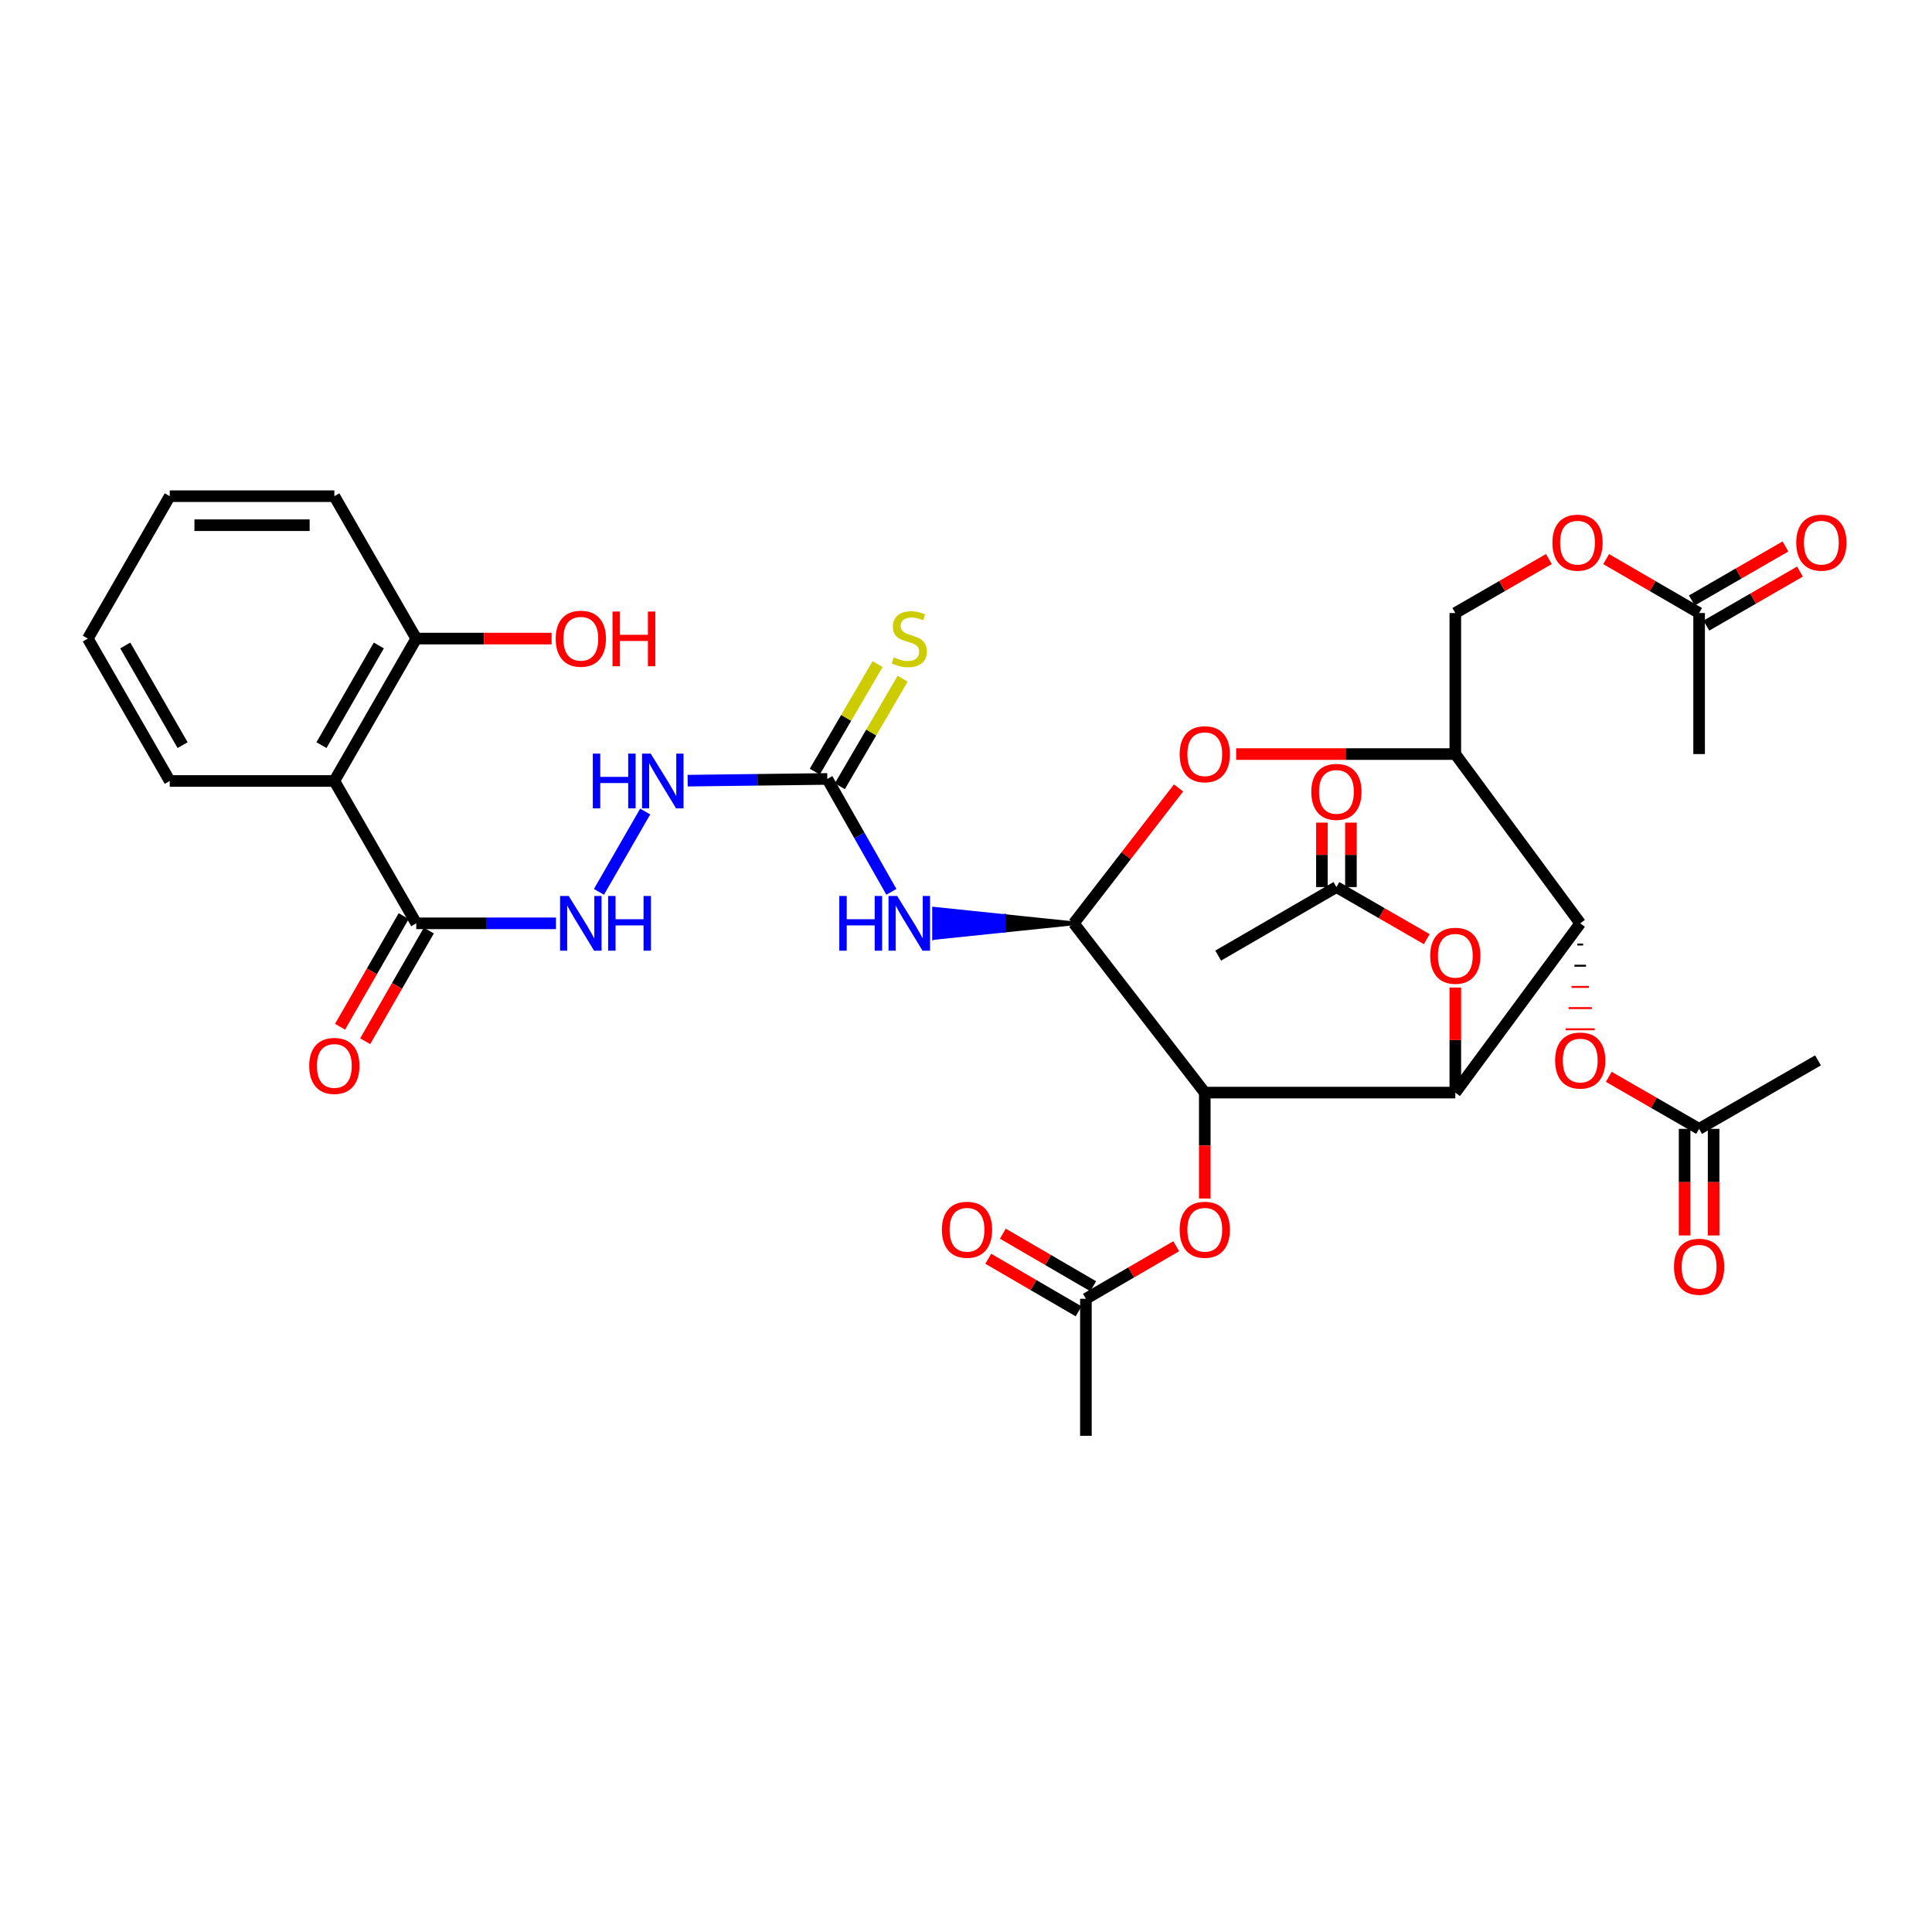 <?xml version='1.0' encoding='iso-8859-1'?>
<svg version='1.1' baseProfile='full'
              xmlns='http://www.w3.org/2000/svg'
                      xmlns:rdkit='http://www.rdkit.org/xml'
                      xmlns:xlink='http://www.w3.org/1999/xlink'
                  xml:space='preserve'
width='1000px' height='1000px' viewBox='0 0 1000 1000'>
<!-- END OF HEADER -->
<rect style='opacity:1.0;fill:#FFFFFF;stroke:none' width='1000' height='1000' x='0' y='0'> </rect>
<path class='bond-0' d='M 623.592,565.526 L 753.268,565.526' style='fill:none;fill-rule:evenodd;stroke:#000000;stroke-width:6px;stroke-linecap:butt;stroke-linejoin:miter;stroke-opacity:1' />
<path class='bond-1' d='M 623.592,565.526 L 555.797,477.916' style='fill:none;fill-rule:evenodd;stroke:#000000;stroke-width:6px;stroke-linecap:butt;stroke-linejoin:miter;stroke-opacity:1' />
<path class='bond-9' d='M 623.592,565.526 L 623.592,592.937' style='fill:none;fill-rule:evenodd;stroke:#000000;stroke-width:6px;stroke-linecap:butt;stroke-linejoin:miter;stroke-opacity:1' />
<path class='bond-9' d='M 623.592,592.937 L 623.592,620.349' style='fill:none;fill-rule:evenodd;stroke:#FF0000;stroke-width:6px;stroke-linecap:butt;stroke-linejoin:miter;stroke-opacity:1' />
<path class='bond-2' d='M 753.268,565.526 L 817.926,477.916' style='fill:none;fill-rule:evenodd;stroke:#000000;stroke-width:6px;stroke-linecap:butt;stroke-linejoin:miter;stroke-opacity:1' />
<path class='bond-10' d='M 753.268,565.526 L 753.268,538.339' style='fill:none;fill-rule:evenodd;stroke:#000000;stroke-width:6px;stroke-linecap:butt;stroke-linejoin:miter;stroke-opacity:1' />
<path class='bond-10' d='M 753.268,538.339 L 753.268,511.151' style='fill:none;fill-rule:evenodd;stroke:#FF0000;stroke-width:6px;stroke-linecap:butt;stroke-linejoin:miter;stroke-opacity:1' />
<path class='bond-3' d='M 555.797,477.916 L 519.653,474.162 L 519.653,481.67 Z' style='fill:#000000;fill-rule:evenodd;fill-opacity:1;stroke:#000000;stroke-width:2px;stroke-linecap:butt;stroke-linejoin:miter;stroke-opacity:1;' />
<path class='bond-3' d='M 519.653,474.162 L 483.509,485.425 L 483.509,470.407 Z' style='fill:#0000FF;fill-rule:evenodd;fill-opacity:1;stroke:#0000FF;stroke-width:2px;stroke-linecap:butt;stroke-linejoin:miter;stroke-opacity:1;' />
<path class='bond-3' d='M 519.653,474.162 L 519.653,481.67 L 483.509,485.425 Z' style='fill:#0000FF;fill-rule:evenodd;fill-opacity:1;stroke:#0000FF;stroke-width:2px;stroke-linecap:butt;stroke-linejoin:miter;stroke-opacity:1;' />
<path class='bond-4' d='M 555.797,477.916 L 582.912,442.876' style='fill:none;fill-rule:evenodd;stroke:#000000;stroke-width:6px;stroke-linecap:butt;stroke-linejoin:miter;stroke-opacity:1' />
<path class='bond-4' d='M 582.912,442.876 L 610.027,407.835' style='fill:none;fill-rule:evenodd;stroke:#FF0000;stroke-width:6px;stroke-linecap:butt;stroke-linejoin:miter;stroke-opacity:1' />
<path class='bond-11' d='M 816.424,488.884 L 819.428,488.884' style='fill:none;fill-rule:evenodd;stroke:#000000;stroke-width:1.0px;stroke-linecap:butt;stroke-linejoin:miter;stroke-opacity:1' />
<path class='bond-11' d='M 814.923,499.852 L 820.93,499.852' style='fill:none;fill-rule:evenodd;stroke:#000000;stroke-width:1.0px;stroke-linecap:butt;stroke-linejoin:miter;stroke-opacity:1' />
<path class='bond-11' d='M 813.421,510.819 L 822.431,510.819' style='fill:none;fill-rule:evenodd;stroke:#FF0000;stroke-width:1.0px;stroke-linecap:butt;stroke-linejoin:miter;stroke-opacity:1' />
<path class='bond-11' d='M 811.919,521.787 L 823.933,521.787' style='fill:none;fill-rule:evenodd;stroke:#FF0000;stroke-width:1.0px;stroke-linecap:butt;stroke-linejoin:miter;stroke-opacity:1' />
<path class='bond-11' d='M 810.417,532.755 L 825.435,532.755' style='fill:none;fill-rule:evenodd;stroke:#FF0000;stroke-width:1.0px;stroke-linecap:butt;stroke-linejoin:miter;stroke-opacity:1' />
<path class='bond-36' d='M 817.926,477.916 L 753.268,390.306' style='fill:none;fill-rule:evenodd;stroke:#000000;stroke-width:6px;stroke-linecap:butt;stroke-linejoin:miter;stroke-opacity:1' />
<path class='bond-6' d='M 461.382,461.608 L 444.799,432.393' style='fill:none;fill-rule:evenodd;stroke:#0000FF;stroke-width:6px;stroke-linecap:butt;stroke-linejoin:miter;stroke-opacity:1' />
<path class='bond-6' d='M 444.799,432.393 L 428.215,403.179' style='fill:none;fill-rule:evenodd;stroke:#000000;stroke-width:6px;stroke-linecap:butt;stroke-linejoin:miter;stroke-opacity:1' />
<path class='bond-5' d='M 639.834,390.306 L 696.551,390.306' style='fill:none;fill-rule:evenodd;stroke:#FF0000;stroke-width:6px;stroke-linecap:butt;stroke-linejoin:miter;stroke-opacity:1' />
<path class='bond-5' d='M 696.551,390.306 L 753.268,390.306' style='fill:none;fill-rule:evenodd;stroke:#000000;stroke-width:6px;stroke-linecap:butt;stroke-linejoin:miter;stroke-opacity:1' />
<path class='bond-20' d='M 753.268,390.306 L 753.268,317.305' style='fill:none;fill-rule:evenodd;stroke:#000000;stroke-width:6px;stroke-linecap:butt;stroke-linejoin:miter;stroke-opacity:1' />
<path class='bond-13' d='M 428.215,403.179 L 392.071,403.625' style='fill:none;fill-rule:evenodd;stroke:#000000;stroke-width:6px;stroke-linecap:butt;stroke-linejoin:miter;stroke-opacity:1' />
<path class='bond-13' d='M 392.071,403.625 L 355.927,404.072' style='fill:none;fill-rule:evenodd;stroke:#0000FF;stroke-width:6px;stroke-linecap:butt;stroke-linejoin:miter;stroke-opacity:1' />
<path class='bond-17' d='M 434.7,406.966 L 450.953,379.132' style='fill:none;fill-rule:evenodd;stroke:#000000;stroke-width:6px;stroke-linecap:butt;stroke-linejoin:miter;stroke-opacity:1' />
<path class='bond-17' d='M 450.953,379.132 L 467.207,351.298' style='fill:none;fill-rule:evenodd;stroke:#CCCC00;stroke-width:6px;stroke-linecap:butt;stroke-linejoin:miter;stroke-opacity:1' />
<path class='bond-17' d='M 421.731,399.393 L 437.985,371.559' style='fill:none;fill-rule:evenodd;stroke:#000000;stroke-width:6px;stroke-linecap:butt;stroke-linejoin:miter;stroke-opacity:1' />
<path class='bond-17' d='M 437.985,371.559 L 454.238,343.725' style='fill:none;fill-rule:evenodd;stroke:#CCCC00;stroke-width:6px;stroke-linecap:butt;stroke-linejoin:miter;stroke-opacity:1' />
<path class='bond-7' d='M 173.053,404.231 L 215.46,477.916' style='fill:none;fill-rule:evenodd;stroke:#000000;stroke-width:6px;stroke-linecap:butt;stroke-linejoin:miter;stroke-opacity:1' />
<path class='bond-19' d='M 173.053,404.231 L 215.46,330.528' style='fill:none;fill-rule:evenodd;stroke:#000000;stroke-width:6px;stroke-linecap:butt;stroke-linejoin:miter;stroke-opacity:1' />
<path class='bond-19' d='M 166.397,385.686 L 196.083,334.094' style='fill:none;fill-rule:evenodd;stroke:#000000;stroke-width:6px;stroke-linecap:butt;stroke-linejoin:miter;stroke-opacity:1' />
<path class='bond-28' d='M 173.053,404.231 L 87.862,404.231' style='fill:none;fill-rule:evenodd;stroke:#000000;stroke-width:6px;stroke-linecap:butt;stroke-linejoin:miter;stroke-opacity:1' />
<path class='bond-8' d='M 215.46,477.916 L 251.612,477.916' style='fill:none;fill-rule:evenodd;stroke:#000000;stroke-width:6px;stroke-linecap:butt;stroke-linejoin:miter;stroke-opacity:1' />
<path class='bond-8' d='M 251.612,477.916 L 287.765,477.916' style='fill:none;fill-rule:evenodd;stroke:#0000FF;stroke-width:6px;stroke-linecap:butt;stroke-linejoin:miter;stroke-opacity:1' />
<path class='bond-21' d='M 208.952,474.172 L 192.478,502.808' style='fill:none;fill-rule:evenodd;stroke:#000000;stroke-width:6px;stroke-linecap:butt;stroke-linejoin:miter;stroke-opacity:1' />
<path class='bond-21' d='M 192.478,502.808 L 176.005,531.445' style='fill:none;fill-rule:evenodd;stroke:#FF0000;stroke-width:6px;stroke-linecap:butt;stroke-linejoin:miter;stroke-opacity:1' />
<path class='bond-21' d='M 221.969,481.66 L 205.495,510.297' style='fill:none;fill-rule:evenodd;stroke:#000000;stroke-width:6px;stroke-linecap:butt;stroke-linejoin:miter;stroke-opacity:1' />
<path class='bond-21' d='M 205.495,510.297 L 189.022,538.933' style='fill:none;fill-rule:evenodd;stroke:#FF0000;stroke-width:6px;stroke-linecap:butt;stroke-linejoin:miter;stroke-opacity:1' />
<path class='bond-15' d='M 608.812,645.043 L 585.437,658.646' style='fill:none;fill-rule:evenodd;stroke:#FF0000;stroke-width:6px;stroke-linecap:butt;stroke-linejoin:miter;stroke-opacity:1' />
<path class='bond-15' d='M 585.437,658.646 L 562.062,672.25' style='fill:none;fill-rule:evenodd;stroke:#000000;stroke-width:6px;stroke-linecap:butt;stroke-linejoin:miter;stroke-opacity:1' />
<path class='bond-14' d='M 738.492,486.101 L 715.111,472.623' style='fill:none;fill-rule:evenodd;stroke:#FF0000;stroke-width:6px;stroke-linecap:butt;stroke-linejoin:miter;stroke-opacity:1' />
<path class='bond-14' d='M 715.111,472.623 L 691.73,459.144' style='fill:none;fill-rule:evenodd;stroke:#000000;stroke-width:6px;stroke-linecap:butt;stroke-linejoin:miter;stroke-opacity:1' />
<path class='bond-16' d='M 832.701,557.361 L 856.079,570.829' style='fill:none;fill-rule:evenodd;stroke:#FF0000;stroke-width:6px;stroke-linecap:butt;stroke-linejoin:miter;stroke-opacity:1' />
<path class='bond-16' d='M 856.079,570.829 L 879.456,584.298' style='fill:none;fill-rule:evenodd;stroke:#000000;stroke-width:6px;stroke-linecap:butt;stroke-linejoin:miter;stroke-opacity:1' />
<path class='bond-12' d='M 310.01,461.63 L 333.952,420.046' style='fill:none;fill-rule:evenodd;stroke:#0000FF;stroke-width:6px;stroke-linecap:butt;stroke-linejoin:miter;stroke-opacity:1' />
<path class='bond-23' d='M 699.238,459.144 L 699.238,442.467' style='fill:none;fill-rule:evenodd;stroke:#000000;stroke-width:6px;stroke-linecap:butt;stroke-linejoin:miter;stroke-opacity:1' />
<path class='bond-23' d='M 699.238,442.467 L 699.238,425.789' style='fill:none;fill-rule:evenodd;stroke:#FF0000;stroke-width:6px;stroke-linecap:butt;stroke-linejoin:miter;stroke-opacity:1' />
<path class='bond-23' d='M 684.221,459.144 L 684.221,442.467' style='fill:none;fill-rule:evenodd;stroke:#000000;stroke-width:6px;stroke-linecap:butt;stroke-linejoin:miter;stroke-opacity:1' />
<path class='bond-23' d='M 684.221,442.467 L 684.221,425.789' style='fill:none;fill-rule:evenodd;stroke:#FF0000;stroke-width:6px;stroke-linecap:butt;stroke-linejoin:miter;stroke-opacity:1' />
<path class='bond-30' d='M 691.73,459.144 L 630.534,494.619' style='fill:none;fill-rule:evenodd;stroke:#000000;stroke-width:6px;stroke-linecap:butt;stroke-linejoin:miter;stroke-opacity:1' />
<path class='bond-24' d='M 565.839,665.76 L 542.46,652.156' style='fill:none;fill-rule:evenodd;stroke:#000000;stroke-width:6px;stroke-linecap:butt;stroke-linejoin:miter;stroke-opacity:1' />
<path class='bond-24' d='M 542.46,652.156 L 519.081,638.552' style='fill:none;fill-rule:evenodd;stroke:#FF0000;stroke-width:6px;stroke-linecap:butt;stroke-linejoin:miter;stroke-opacity:1' />
<path class='bond-24' d='M 558.286,678.74 L 534.907,665.136' style='fill:none;fill-rule:evenodd;stroke:#000000;stroke-width:6px;stroke-linecap:butt;stroke-linejoin:miter;stroke-opacity:1' />
<path class='bond-24' d='M 534.907,665.136 L 511.528,651.532' style='fill:none;fill-rule:evenodd;stroke:#FF0000;stroke-width:6px;stroke-linecap:butt;stroke-linejoin:miter;stroke-opacity:1' />
<path class='bond-31' d='M 562.062,672.25 L 562.062,743.174' style='fill:none;fill-rule:evenodd;stroke:#000000;stroke-width:6px;stroke-linecap:butt;stroke-linejoin:miter;stroke-opacity:1' />
<path class='bond-25' d='M 871.947,584.298 L 871.947,611.888' style='fill:none;fill-rule:evenodd;stroke:#000000;stroke-width:6px;stroke-linecap:butt;stroke-linejoin:miter;stroke-opacity:1' />
<path class='bond-25' d='M 871.947,611.888 L 871.947,639.478' style='fill:none;fill-rule:evenodd;stroke:#FF0000;stroke-width:6px;stroke-linecap:butt;stroke-linejoin:miter;stroke-opacity:1' />
<path class='bond-25' d='M 886.965,584.298 L 886.965,611.888' style='fill:none;fill-rule:evenodd;stroke:#000000;stroke-width:6px;stroke-linecap:butt;stroke-linejoin:miter;stroke-opacity:1' />
<path class='bond-25' d='M 886.965,611.888 L 886.965,639.478' style='fill:none;fill-rule:evenodd;stroke:#FF0000;stroke-width:6px;stroke-linecap:butt;stroke-linejoin:miter;stroke-opacity:1' />
<path class='bond-29' d='M 879.456,584.298 L 940.994,548.848' style='fill:none;fill-rule:evenodd;stroke:#000000;stroke-width:6px;stroke-linecap:butt;stroke-linejoin:miter;stroke-opacity:1' />
<path class='bond-18' d='M 879.456,317.305 L 855.4,303.349' style='fill:none;fill-rule:evenodd;stroke:#000000;stroke-width:6px;stroke-linecap:butt;stroke-linejoin:miter;stroke-opacity:1' />
<path class='bond-18' d='M 855.4,303.349 L 831.343,289.393' style='fill:none;fill-rule:evenodd;stroke:#FF0000;stroke-width:6px;stroke-linecap:butt;stroke-linejoin:miter;stroke-opacity:1' />
<path class='bond-26' d='M 883.208,323.808 L 907.432,309.831' style='fill:none;fill-rule:evenodd;stroke:#000000;stroke-width:6px;stroke-linecap:butt;stroke-linejoin:miter;stroke-opacity:1' />
<path class='bond-26' d='M 907.432,309.831 L 931.656,295.854' style='fill:none;fill-rule:evenodd;stroke:#FF0000;stroke-width:6px;stroke-linecap:butt;stroke-linejoin:miter;stroke-opacity:1' />
<path class='bond-26' d='M 875.703,310.801 L 899.927,296.824' style='fill:none;fill-rule:evenodd;stroke:#000000;stroke-width:6px;stroke-linecap:butt;stroke-linejoin:miter;stroke-opacity:1' />
<path class='bond-26' d='M 899.927,296.824 L 924.15,282.847' style='fill:none;fill-rule:evenodd;stroke:#FF0000;stroke-width:6px;stroke-linecap:butt;stroke-linejoin:miter;stroke-opacity:1' />
<path class='bond-32' d='M 879.456,317.305 L 879.456,390.306' style='fill:none;fill-rule:evenodd;stroke:#000000;stroke-width:6px;stroke-linecap:butt;stroke-linejoin:miter;stroke-opacity:1' />
<path class='bond-27' d='M 215.46,330.528 L 250.482,330.528' style='fill:none;fill-rule:evenodd;stroke:#000000;stroke-width:6px;stroke-linecap:butt;stroke-linejoin:miter;stroke-opacity:1' />
<path class='bond-27' d='M 250.482,330.528 L 285.505,330.528' style='fill:none;fill-rule:evenodd;stroke:#FF0000;stroke-width:6px;stroke-linecap:butt;stroke-linejoin:miter;stroke-opacity:1' />
<path class='bond-33' d='M 215.46,330.528 L 173.053,256.826' style='fill:none;fill-rule:evenodd;stroke:#000000;stroke-width:6px;stroke-linecap:butt;stroke-linejoin:miter;stroke-opacity:1' />
<path class='bond-22' d='M 753.268,317.305 L 777.483,303.329' style='fill:none;fill-rule:evenodd;stroke:#000000;stroke-width:6px;stroke-linecap:butt;stroke-linejoin:miter;stroke-opacity:1' />
<path class='bond-22' d='M 777.483,303.329 L 801.699,289.352' style='fill:none;fill-rule:evenodd;stroke:#FF0000;stroke-width:6px;stroke-linecap:butt;stroke-linejoin:miter;stroke-opacity:1' />
<path class='bond-34' d='M 87.862,404.231 L 45.455,330.528' style='fill:none;fill-rule:evenodd;stroke:#000000;stroke-width:6px;stroke-linecap:butt;stroke-linejoin:miter;stroke-opacity:1' />
<path class='bond-34' d='M 94.517,385.686 L 64.832,334.094' style='fill:none;fill-rule:evenodd;stroke:#000000;stroke-width:6px;stroke-linecap:butt;stroke-linejoin:miter;stroke-opacity:1' />
<path class='bond-35' d='M 173.053,256.826 L 87.862,256.826' style='fill:none;fill-rule:evenodd;stroke:#000000;stroke-width:6px;stroke-linecap:butt;stroke-linejoin:miter;stroke-opacity:1' />
<path class='bond-35' d='M 160.274,271.844 L 100.641,271.844' style='fill:none;fill-rule:evenodd;stroke:#000000;stroke-width:6px;stroke-linecap:butt;stroke-linejoin:miter;stroke-opacity:1' />
<path class='bond-37' d='M 45.455,330.528 L 87.862,256.826' style='fill:none;fill-rule:evenodd;stroke:#000000;stroke-width:6px;stroke-linecap:butt;stroke-linejoin:miter;stroke-opacity:1' />
<path  class='atom-4' d='M 434.42 463.756
L 438.26 463.756
L 438.26 475.796
L 452.74 475.796
L 452.74 463.756
L 456.58 463.756
L 456.58 492.076
L 452.74 492.076
L 452.74 478.996
L 438.26 478.996
L 438.26 492.076
L 434.42 492.076
L 434.42 463.756
' fill='#0000FF'/>
<path  class='atom-4' d='M 464.38 463.756
L 473.66 478.756
Q 474.58 480.236, 476.06 482.916
Q 477.54 485.596, 477.62 485.756
L 477.62 463.756
L 481.38 463.756
L 481.38 492.076
L 477.5 492.076
L 467.54 475.676
Q 466.38 473.756, 465.14 471.556
Q 463.94 469.356, 463.58 468.676
L 463.58 492.076
L 459.9 492.076
L 459.9 463.756
L 464.38 463.756
' fill='#0000FF'/>
<path  class='atom-5' d='M 610.592 390.386
Q 610.592 383.586, 613.952 379.786
Q 617.312 375.986, 623.592 375.986
Q 629.872 375.986, 633.232 379.786
Q 636.592 383.586, 636.592 390.386
Q 636.592 397.266, 633.192 401.186
Q 629.792 405.066, 623.592 405.066
Q 617.352 405.066, 613.952 401.186
Q 610.592 397.306, 610.592 390.386
M 623.592 401.866
Q 627.912 401.866, 630.232 398.986
Q 632.592 396.066, 632.592 390.386
Q 632.592 384.826, 630.232 382.026
Q 627.912 379.186, 623.592 379.186
Q 619.272 379.186, 616.912 381.986
Q 614.592 384.786, 614.592 390.386
Q 614.592 396.106, 616.912 398.986
Q 619.272 401.866, 623.592 401.866
' fill='#FF0000'/>
<path  class='atom-10' d='M 610.592 636.522
Q 610.592 629.722, 613.952 625.922
Q 617.312 622.122, 623.592 622.122
Q 629.872 622.122, 633.232 625.922
Q 636.592 629.722, 636.592 636.522
Q 636.592 643.402, 633.192 647.322
Q 629.792 651.202, 623.592 651.202
Q 617.352 651.202, 613.952 647.322
Q 610.592 643.442, 610.592 636.522
M 623.592 648.002
Q 627.912 648.002, 630.232 645.122
Q 632.592 642.202, 632.592 636.522
Q 632.592 630.962, 630.232 628.162
Q 627.912 625.322, 623.592 625.322
Q 619.272 625.322, 616.912 628.122
Q 614.592 630.922, 614.592 636.522
Q 614.592 642.242, 616.912 645.122
Q 619.272 648.002, 623.592 648.002
' fill='#FF0000'/>
<path  class='atom-11' d='M 740.268 494.699
Q 740.268 487.899, 743.628 484.099
Q 746.988 480.299, 753.268 480.299
Q 759.548 480.299, 762.908 484.099
Q 766.268 487.899, 766.268 494.699
Q 766.268 501.579, 762.868 505.499
Q 759.468 509.379, 753.268 509.379
Q 747.028 509.379, 743.628 505.499
Q 740.268 501.619, 740.268 494.699
M 753.268 506.179
Q 757.588 506.179, 759.908 503.299
Q 762.268 500.379, 762.268 494.699
Q 762.268 489.139, 759.908 486.339
Q 757.588 483.499, 753.268 483.499
Q 748.948 483.499, 746.588 486.299
Q 744.268 489.099, 744.268 494.699
Q 744.268 500.419, 746.588 503.299
Q 748.948 506.179, 753.268 506.179
' fill='#FF0000'/>
<path  class='atom-12' d='M 804.926 548.928
Q 804.926 542.128, 808.286 538.328
Q 811.646 534.528, 817.926 534.528
Q 824.206 534.528, 827.566 538.328
Q 830.926 542.128, 830.926 548.928
Q 830.926 555.808, 827.526 559.728
Q 824.126 563.608, 817.926 563.608
Q 811.686 563.608, 808.286 559.728
Q 804.926 555.848, 804.926 548.928
M 817.926 560.408
Q 822.246 560.408, 824.566 557.528
Q 826.926 554.608, 826.926 548.928
Q 826.926 543.368, 824.566 540.568
Q 822.246 537.728, 817.926 537.728
Q 813.606 537.728, 811.246 540.528
Q 808.926 543.328, 808.926 548.928
Q 808.926 554.648, 811.246 557.528
Q 813.606 560.408, 817.926 560.408
' fill='#FF0000'/>
<path  class='atom-13' d='M 294.374 463.756
L 303.654 478.756
Q 304.574 480.236, 306.054 482.916
Q 307.534 485.596, 307.614 485.756
L 307.614 463.756
L 311.374 463.756
L 311.374 492.076
L 307.494 492.076
L 297.534 475.676
Q 296.374 473.756, 295.134 471.556
Q 293.934 469.356, 293.574 468.676
L 293.574 492.076
L 289.894 492.076
L 289.894 463.756
L 294.374 463.756
' fill='#0000FF'/>
<path  class='atom-13' d='M 314.774 463.756
L 318.614 463.756
L 318.614 475.796
L 333.094 475.796
L 333.094 463.756
L 336.934 463.756
L 336.934 492.076
L 333.094 492.076
L 333.094 478.996
L 318.614 478.996
L 318.614 492.076
L 314.774 492.076
L 314.774 463.756
' fill='#0000FF'/>
<path  class='atom-14' d='M 306.838 390.071
L 310.678 390.071
L 310.678 402.111
L 325.158 402.111
L 325.158 390.071
L 328.998 390.071
L 328.998 418.391
L 325.158 418.391
L 325.158 405.311
L 310.678 405.311
L 310.678 418.391
L 306.838 418.391
L 306.838 390.071
' fill='#0000FF'/>
<path  class='atom-14' d='M 336.798 390.071
L 346.078 405.071
Q 346.998 406.551, 348.478 409.231
Q 349.958 411.911, 350.038 412.071
L 350.038 390.071
L 353.798 390.071
L 353.798 418.391
L 349.918 418.391
L 339.958 401.991
Q 338.798 400.071, 337.558 397.871
Q 336.358 395.671, 335.998 394.991
L 335.998 418.391
L 332.318 418.391
L 332.318 390.071
L 336.798 390.071
' fill='#0000FF'/>
<path  class='atom-18' d='M 462.64 340.248
Q 462.96 340.368, 464.28 340.928
Q 465.6 341.488, 467.04 341.848
Q 468.52 342.168, 469.96 342.168
Q 472.64 342.168, 474.2 340.888
Q 475.76 339.568, 475.76 337.288
Q 475.76 335.728, 474.96 334.768
Q 474.2 333.808, 473 333.288
Q 471.8 332.768, 469.8 332.168
Q 467.28 331.408, 465.76 330.688
Q 464.28 329.968, 463.2 328.448
Q 462.16 326.928, 462.16 324.368
Q 462.16 320.808, 464.56 318.608
Q 467 316.408, 471.8 316.408
Q 475.08 316.408, 478.8 317.968
L 477.88 321.048
Q 474.48 319.648, 471.92 319.648
Q 469.16 319.648, 467.64 320.808
Q 466.12 321.928, 466.16 323.888
Q 466.16 325.408, 466.92 326.328
Q 467.72 327.248, 468.84 327.768
Q 470 328.288, 471.92 328.888
Q 474.48 329.688, 476 330.488
Q 477.52 331.288, 478.6 332.928
Q 479.72 334.528, 479.72 337.288
Q 479.72 341.208, 477.08 343.328
Q 474.48 345.408, 470.12 345.408
Q 467.6 345.408, 465.68 344.848
Q 463.8 344.328, 461.56 343.408
L 462.64 340.248
' fill='#CCCC00'/>
<path  class='atom-22' d='M 160.053 551.715
Q 160.053 544.915, 163.413 541.115
Q 166.773 537.315, 173.053 537.315
Q 179.333 537.315, 182.693 541.115
Q 186.053 544.915, 186.053 551.715
Q 186.053 558.595, 182.653 562.515
Q 179.253 566.395, 173.053 566.395
Q 166.813 566.395, 163.413 562.515
Q 160.053 558.635, 160.053 551.715
M 173.053 563.195
Q 177.373 563.195, 179.693 560.315
Q 182.053 557.395, 182.053 551.715
Q 182.053 546.155, 179.693 543.355
Q 177.373 540.515, 173.053 540.515
Q 168.733 540.515, 166.373 543.315
Q 164.053 546.115, 164.053 551.715
Q 164.053 557.435, 166.373 560.315
Q 168.733 563.195, 173.053 563.195
' fill='#FF0000'/>
<path  class='atom-23' d='M 803.524 280.876
Q 803.524 274.076, 806.884 270.276
Q 810.244 266.476, 816.524 266.476
Q 822.804 266.476, 826.164 270.276
Q 829.524 274.076, 829.524 280.876
Q 829.524 287.756, 826.124 291.676
Q 822.724 295.556, 816.524 295.556
Q 810.284 295.556, 806.884 291.676
Q 803.524 287.796, 803.524 280.876
M 816.524 292.356
Q 820.844 292.356, 823.164 289.476
Q 825.524 286.556, 825.524 280.876
Q 825.524 275.316, 823.164 272.516
Q 820.844 269.676, 816.524 269.676
Q 812.204 269.676, 809.844 272.476
Q 807.524 275.276, 807.524 280.876
Q 807.524 286.596, 809.844 289.476
Q 812.204 292.356, 816.524 292.356
' fill='#FF0000'/>
<path  class='atom-24' d='M 678.73 409.875
Q 678.73 403.075, 682.09 399.275
Q 685.45 395.475, 691.73 395.475
Q 698.01 395.475, 701.37 399.275
Q 704.73 403.075, 704.73 409.875
Q 704.73 416.755, 701.33 420.675
Q 697.93 424.555, 691.73 424.555
Q 685.49 424.555, 682.09 420.675
Q 678.73 416.795, 678.73 409.875
M 691.73 421.355
Q 696.05 421.355, 698.37 418.475
Q 700.73 415.555, 700.73 409.875
Q 700.73 404.315, 698.37 401.515
Q 696.05 398.675, 691.73 398.675
Q 687.41 398.675, 685.05 401.475
Q 682.73 404.275, 682.73 409.875
Q 682.73 415.595, 685.05 418.475
Q 687.41 421.355, 691.73 421.355
' fill='#FF0000'/>
<path  class='atom-25' d='M 487.524 636.522
Q 487.524 629.722, 490.884 625.922
Q 494.244 622.122, 500.524 622.122
Q 506.804 622.122, 510.164 625.922
Q 513.524 629.722, 513.524 636.522
Q 513.524 643.402, 510.124 647.322
Q 506.724 651.202, 500.524 651.202
Q 494.284 651.202, 490.884 647.322
Q 487.524 643.442, 487.524 636.522
M 500.524 648.002
Q 504.844 648.002, 507.164 645.122
Q 509.524 642.202, 509.524 636.522
Q 509.524 630.962, 507.164 628.162
Q 504.844 625.322, 500.524 625.322
Q 496.204 625.322, 493.844 628.122
Q 491.524 630.922, 491.524 636.522
Q 491.524 642.242, 493.844 645.122
Q 496.204 648.002, 500.524 648.002
' fill='#FF0000'/>
<path  class='atom-26' d='M 866.456 655.661
Q 866.456 648.861, 869.816 645.061
Q 873.176 641.261, 879.456 641.261
Q 885.736 641.261, 889.096 645.061
Q 892.456 648.861, 892.456 655.661
Q 892.456 662.541, 889.056 666.461
Q 885.656 670.341, 879.456 670.341
Q 873.216 670.341, 869.816 666.461
Q 866.456 662.581, 866.456 655.661
M 879.456 667.141
Q 883.776 667.141, 886.096 664.261
Q 888.456 661.341, 888.456 655.661
Q 888.456 650.101, 886.096 647.301
Q 883.776 644.461, 879.456 644.461
Q 875.136 644.461, 872.776 647.261
Q 870.456 650.061, 870.456 655.661
Q 870.456 661.381, 872.776 664.261
Q 875.136 667.141, 879.456 667.141
' fill='#FF0000'/>
<path  class='atom-27' d='M 929.729 280.876
Q 929.729 274.076, 933.089 270.276
Q 936.449 266.476, 942.729 266.476
Q 949.009 266.476, 952.369 270.276
Q 955.729 274.076, 955.729 280.876
Q 955.729 287.756, 952.329 291.676
Q 948.929 295.556, 942.729 295.556
Q 936.489 295.556, 933.089 291.676
Q 929.729 287.796, 929.729 280.876
M 942.729 292.356
Q 947.049 292.356, 949.369 289.476
Q 951.729 286.556, 951.729 280.876
Q 951.729 275.316, 949.369 272.516
Q 947.049 269.676, 942.729 269.676
Q 938.409 269.676, 936.049 272.476
Q 933.729 275.276, 933.729 280.876
Q 933.729 286.596, 936.049 289.476
Q 938.409 292.356, 942.729 292.356
' fill='#FF0000'/>
<path  class='atom-28' d='M 287.634 330.608
Q 287.634 323.808, 290.994 320.008
Q 294.354 316.208, 300.634 316.208
Q 306.914 316.208, 310.274 320.008
Q 313.634 323.808, 313.634 330.608
Q 313.634 337.488, 310.234 341.408
Q 306.834 345.288, 300.634 345.288
Q 294.394 345.288, 290.994 341.408
Q 287.634 337.528, 287.634 330.608
M 300.634 342.088
Q 304.954 342.088, 307.274 339.208
Q 309.634 336.288, 309.634 330.608
Q 309.634 325.048, 307.274 322.248
Q 304.954 319.408, 300.634 319.408
Q 296.314 319.408, 293.954 322.208
Q 291.634 325.008, 291.634 330.608
Q 291.634 336.328, 293.954 339.208
Q 296.314 342.088, 300.634 342.088
' fill='#FF0000'/>
<path  class='atom-28' d='M 317.034 316.528
L 320.874 316.528
L 320.874 328.568
L 335.354 328.568
L 335.354 316.528
L 339.194 316.528
L 339.194 344.848
L 335.354 344.848
L 335.354 331.768
L 320.874 331.768
L 320.874 344.848
L 317.034 344.848
L 317.034 316.528
' fill='#FF0000'/>
</svg>

